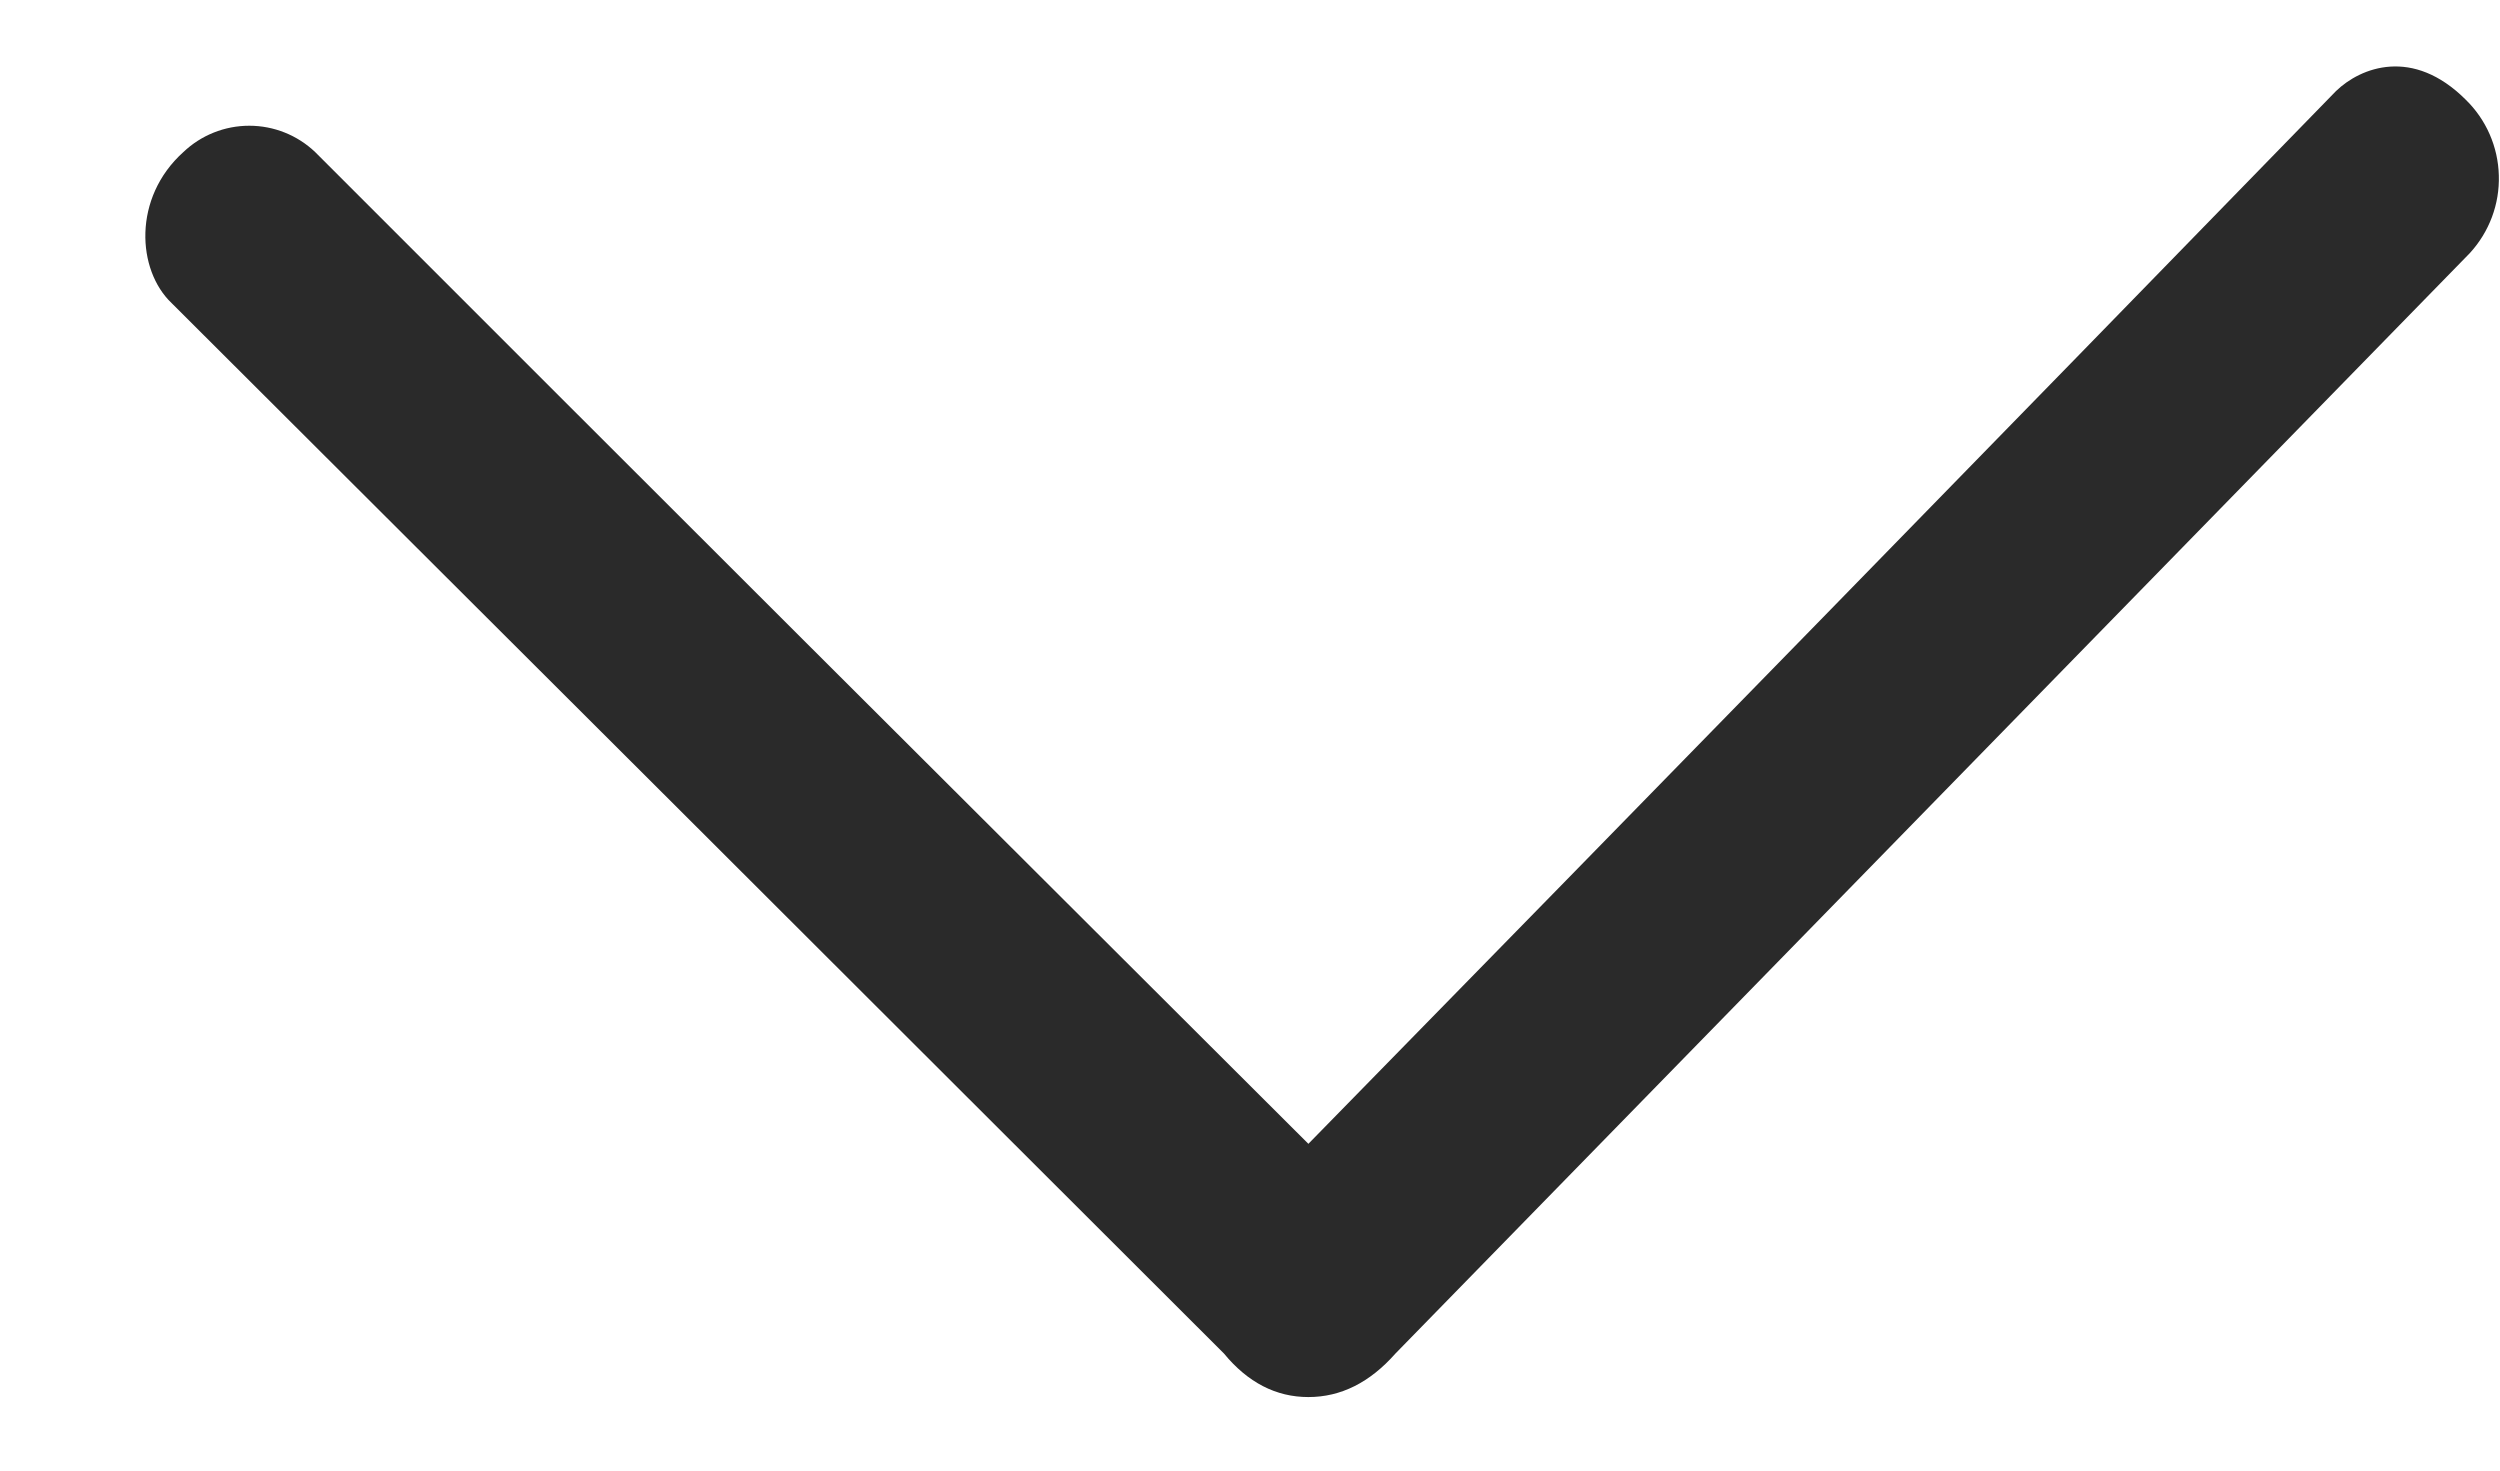 <svg width="17" height="10" viewBox="0 0 17 10" fill="none" xmlns="http://www.w3.org/2000/svg">
<path fill-rule="evenodd" clip-rule="evenodd" d="M8.897 7.778C6.59 5.478 4.338 3.23 2.143 1.034C2.022 0.919 1.862 0.855 1.695 0.855C1.528 0.855 1.368 0.919 1.247 1.034C0.901 1.345 0.931 1.837 1.167 2.061C3.449 4.337 5.834 6.718 8.323 9.204C8.485 9.401 8.677 9.5 8.897 9.5C9.118 9.5 9.315 9.401 9.489 9.204L16.795 1.721C16.927 1.577 16.998 1.388 16.992 1.193C16.987 0.998 16.906 0.813 16.766 0.677C16.407 0.319 16.053 0.457 15.885 0.619C13.559 3.009 11.23 5.395 8.897 7.778Z" fill="#2A2A2A"/>
</svg>
